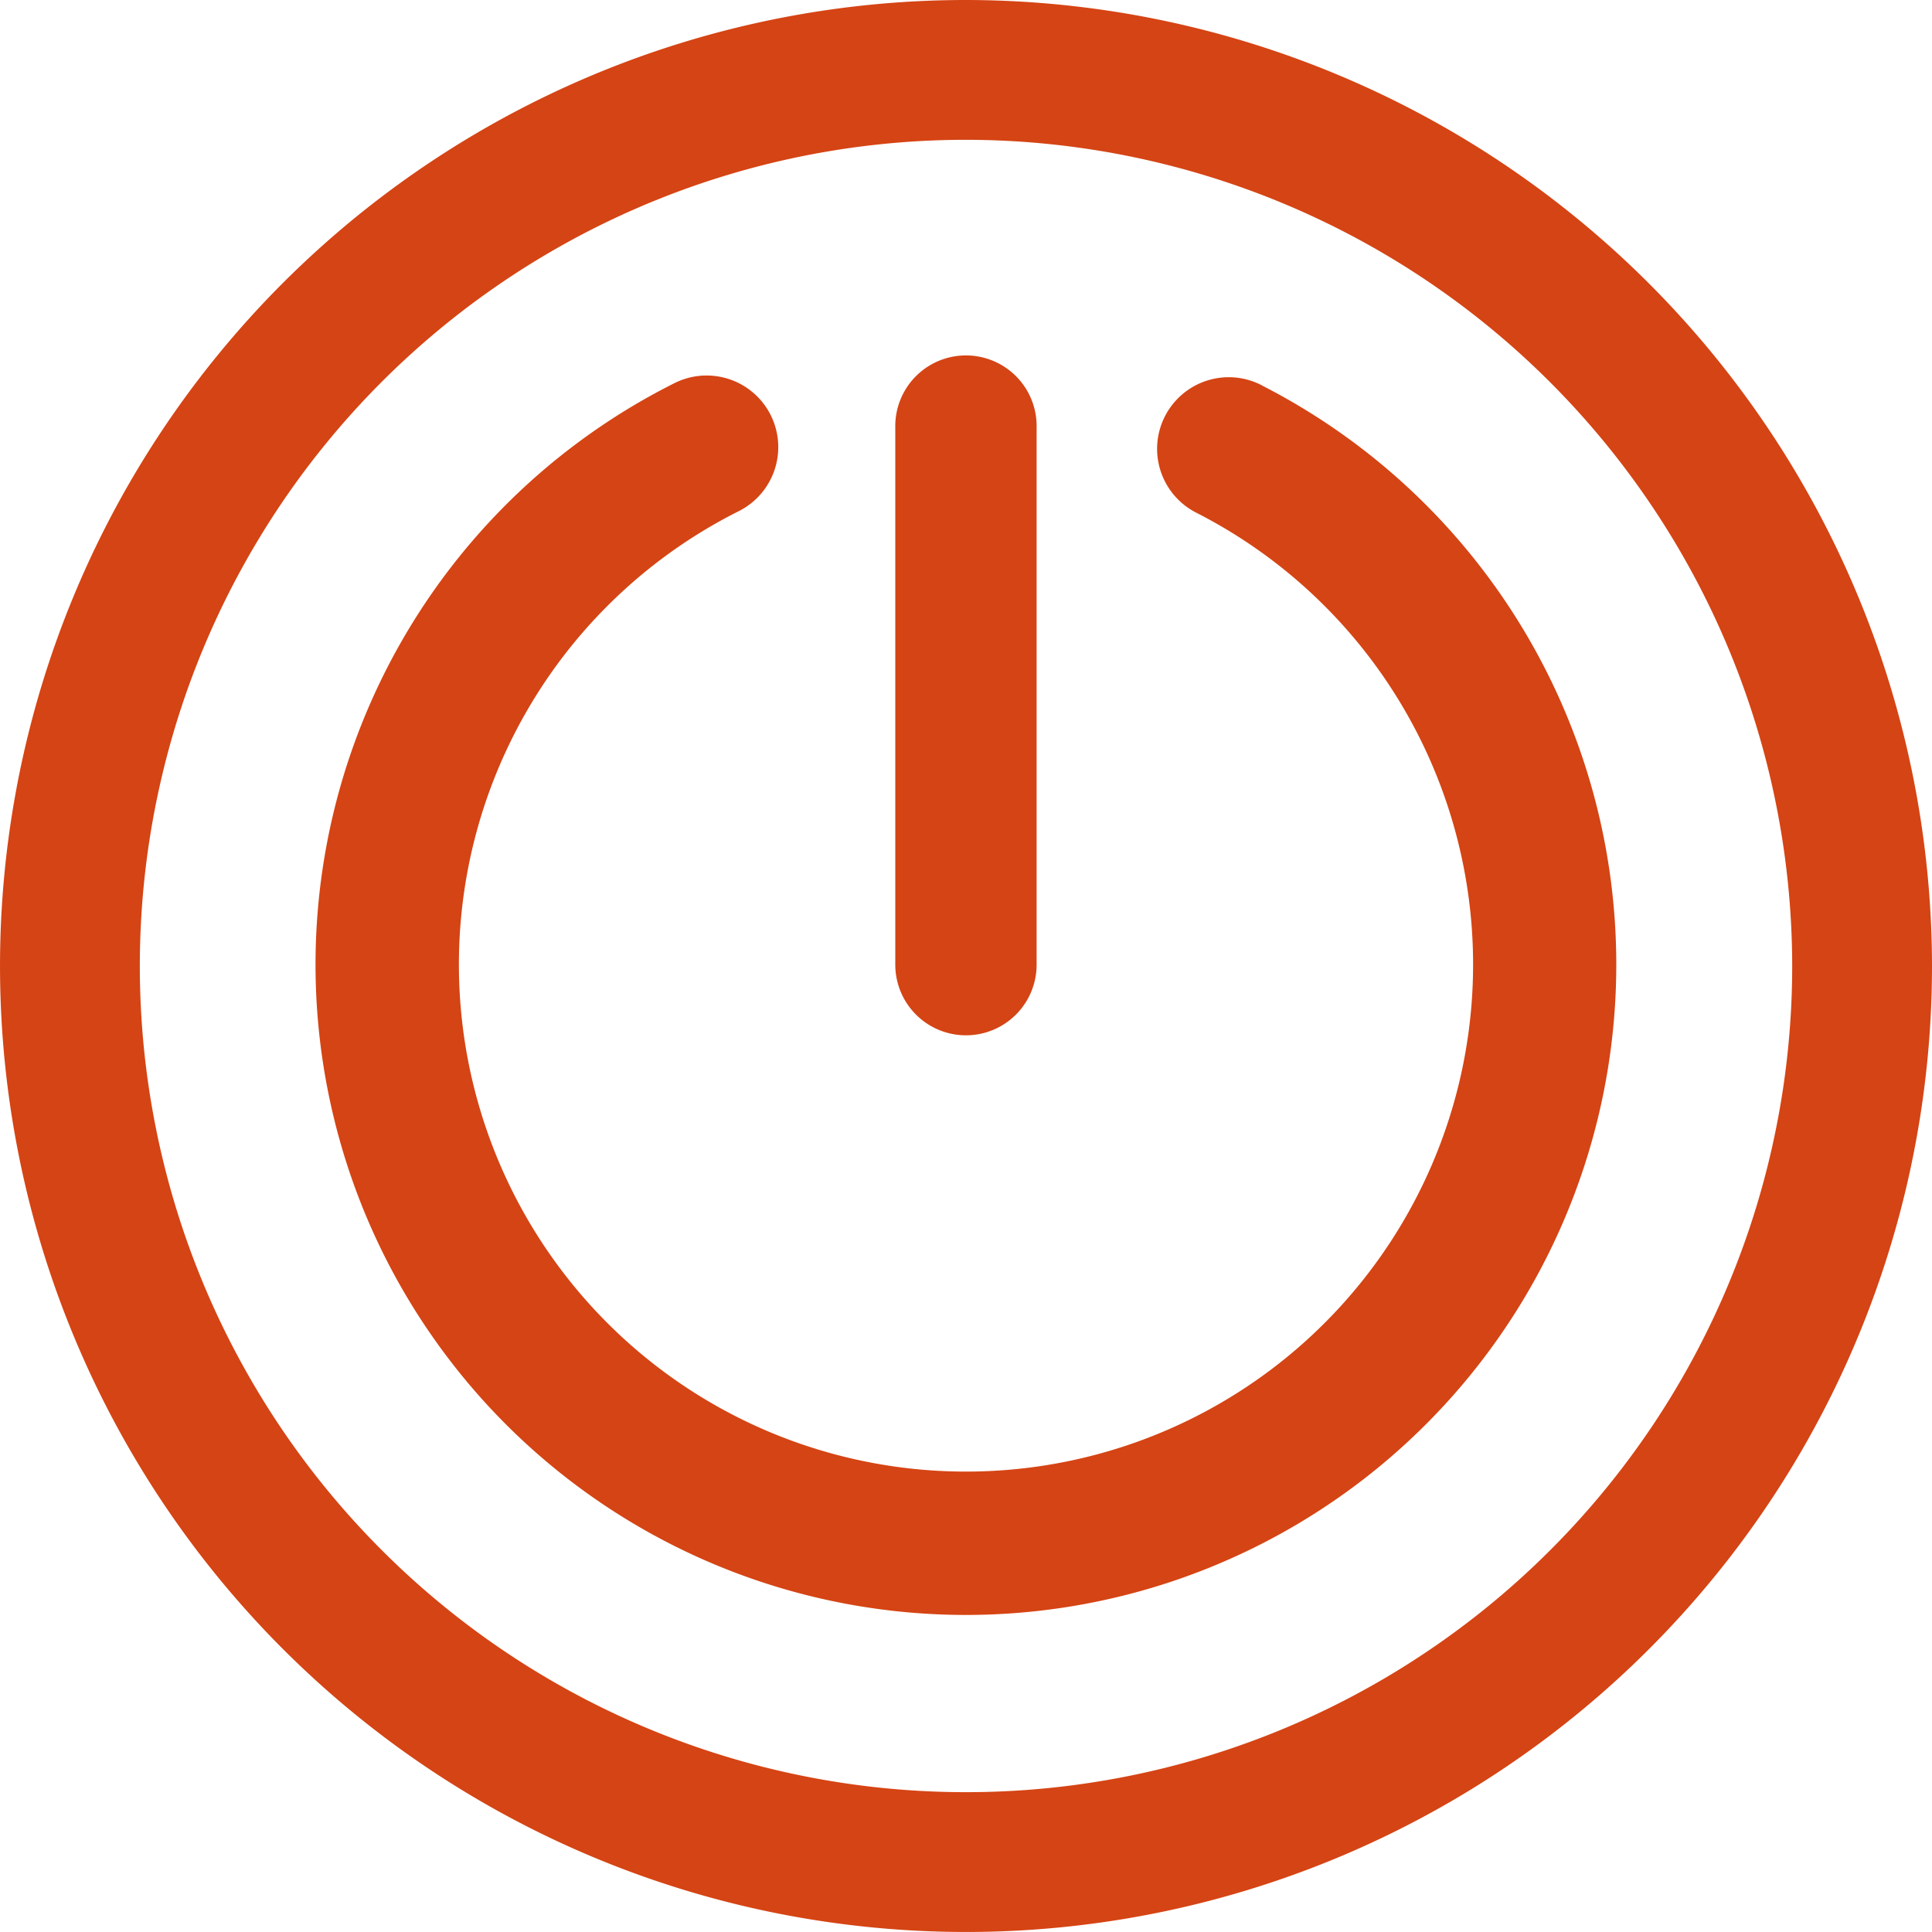 <svg xmlns="http://www.w3.org/2000/svg" width="77.113" height="77.112" viewBox="0 0 77.113 77.112">
  <g id="demarrage" transform="translate(-18.057 -145.54)">
    <path id="Tracé_18" data-name="Tracé 18" d="M68.439,160.929a2.859,2.859,0,1,0-2.608,5.088,20.24,20.24,0,1,1-18.287-.075,2.859,2.859,0,1,0-2.566-5.11,25.959,25.959,0,1,0,23.461.1Z" fill="#d54414"/>
    <path id="Tracé_19" data-name="Tracé 19" d="M56.614,145.54A38.556,38.556,0,1,0,95.17,184.1,38.6,38.6,0,0,0,56.614,145.54ZM89.59,184.1A32.976,32.976,0,1,1,56.614,151.12,33.013,33.013,0,0,1,89.59,184.1Z" fill="#d54414"/>
    <path id="Tracé_20" data-name="Tracé 20" d="M56.594,186.863h.018a2.82,2.82,0,0,0,2.82-2.808l0-21.442a2.821,2.821,0,1,0-5.641-.029l0,21.443a2.822,2.822,0,0,0,2.8,2.836Z" fill="#d54414"/>
  </g>
</svg>
